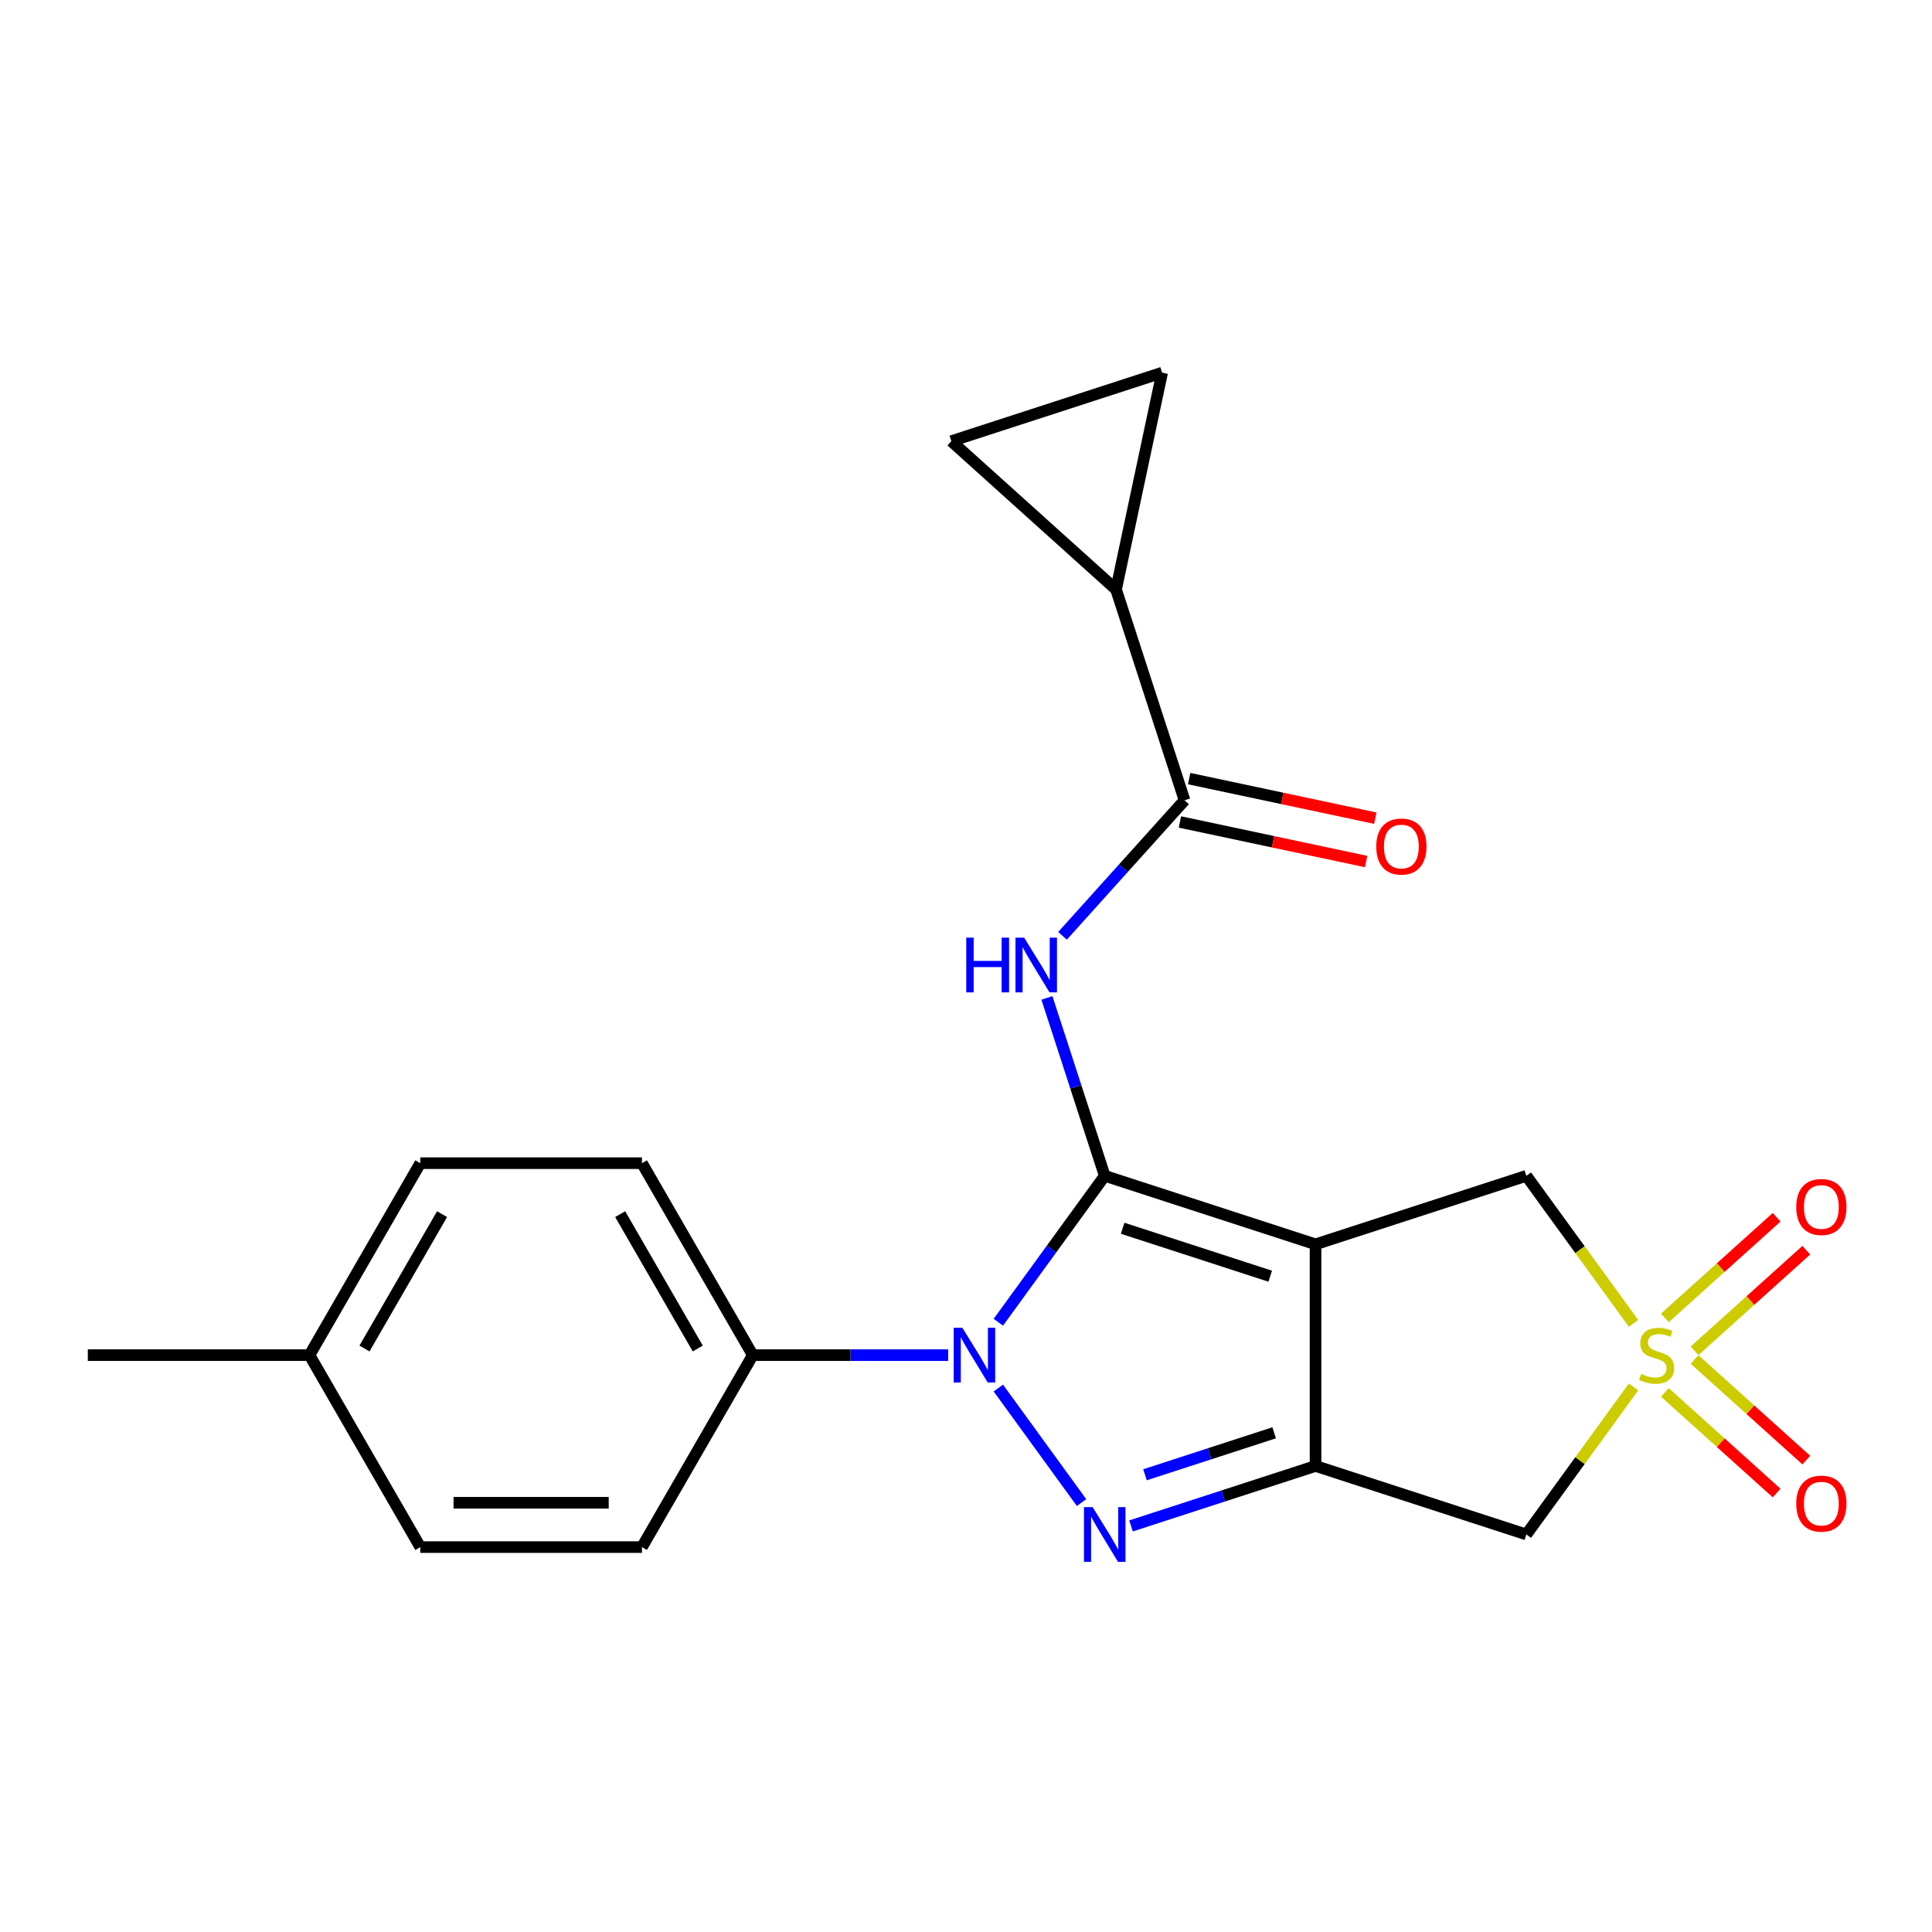 <?xml version='1.0' encoding='iso-8859-1'?>
<svg version='1.1' baseProfile='full'
              xmlns='http://www.w3.org/2000/svg'
                      xmlns:rdkit='http://www.rdkit.org/xml'
                      xmlns:xlink='http://www.w3.org/1999/xlink'
                  xml:space='preserve'
width='1000px' height='1000px' viewBox='0 0 1000 1000'>
<!-- END OF HEADER -->
<rect style='opacity:1.0;fill:#FFFFFF;stroke:none' width='1000' height='1000' x='0' y='0'> </rect>
<path class='bond-0' d='M 571.806,608.602 L 680.92,644.055' style='fill:none;fill-rule:evenodd;stroke:#000000;stroke-width:6px;stroke-linecap:butt;stroke-linejoin:miter;stroke-opacity:1' />
<path class='bond-0' d='M 581.082,635.742 L 657.462,660.56' style='fill:none;fill-rule:evenodd;stroke:#000000;stroke-width:6px;stroke-linecap:butt;stroke-linejoin:miter;stroke-opacity:1' />
<path class='bond-1' d='M 571.806,608.602 L 544.274,646.496' style='fill:none;fill-rule:evenodd;stroke:#000000;stroke-width:6px;stroke-linecap:butt;stroke-linejoin:miter;stroke-opacity:1' />
<path class='bond-1' d='M 544.274,646.496 L 516.742,684.391' style='fill:none;fill-rule:evenodd;stroke:#0000FF;stroke-width:6px;stroke-linecap:butt;stroke-linejoin:miter;stroke-opacity:1' />
<path class='bond-5' d='M 571.806,608.602 L 556.846,562.559' style='fill:none;fill-rule:evenodd;stroke:#000000;stroke-width:6px;stroke-linecap:butt;stroke-linejoin:miter;stroke-opacity:1' />
<path class='bond-5' d='M 556.846,562.559 L 541.886,516.516' style='fill:none;fill-rule:evenodd;stroke:#0000FF;stroke-width:6px;stroke-linecap:butt;stroke-linejoin:miter;stroke-opacity:1' />
<path class='bond-2' d='M 680.92,644.055 L 680.92,758.784' style='fill:none;fill-rule:evenodd;stroke:#000000;stroke-width:6px;stroke-linecap:butt;stroke-linejoin:miter;stroke-opacity:1' />
<path class='bond-8' d='M 680.92,644.055 L 790.033,608.602' style='fill:none;fill-rule:evenodd;stroke:#000000;stroke-width:6px;stroke-linecap:butt;stroke-linejoin:miter;stroke-opacity:1' />
<path class='bond-3' d='M 516.742,718.448 L 559.816,777.735' style='fill:none;fill-rule:evenodd;stroke:#0000FF;stroke-width:6px;stroke-linecap:butt;stroke-linejoin:miter;stroke-opacity:1' />
<path class='bond-12' d='M 490.762,701.419 L 440.201,701.419' style='fill:none;fill-rule:evenodd;stroke:#0000FF;stroke-width:6px;stroke-linecap:butt;stroke-linejoin:miter;stroke-opacity:1' />
<path class='bond-12' d='M 440.201,701.419 L 389.641,701.419' style='fill:none;fill-rule:evenodd;stroke:#000000;stroke-width:6px;stroke-linecap:butt;stroke-linejoin:miter;stroke-opacity:1' />
<path class='bond-6' d='M 680.92,758.784 L 790.033,794.237' style='fill:none;fill-rule:evenodd;stroke:#000000;stroke-width:6px;stroke-linecap:butt;stroke-linejoin:miter;stroke-opacity:1' />
<path class='bond-22' d='M 680.92,758.784 L 633.167,774.3' style='fill:none;fill-rule:evenodd;stroke:#000000;stroke-width:6px;stroke-linecap:butt;stroke-linejoin:miter;stroke-opacity:1' />
<path class='bond-22' d='M 633.167,774.3 L 585.414,789.815' style='fill:none;fill-rule:evenodd;stroke:#0000FF;stroke-width:6px;stroke-linecap:butt;stroke-linejoin:miter;stroke-opacity:1' />
<path class='bond-22' d='M 659.503,741.616 L 626.076,752.477' style='fill:none;fill-rule:evenodd;stroke:#000000;stroke-width:6px;stroke-linecap:butt;stroke-linejoin:miter;stroke-opacity:1' />
<path class='bond-22' d='M 626.076,752.477 L 592.649,763.338' style='fill:none;fill-rule:evenodd;stroke:#0000FF;stroke-width:6px;stroke-linecap:butt;stroke-linejoin:miter;stroke-opacity:1' />
<path class='bond-4' d='M 845.521,684.974 L 817.777,646.788' style='fill:none;fill-rule:evenodd;stroke:#CCCC00;stroke-width:6px;stroke-linecap:butt;stroke-linejoin:miter;stroke-opacity:1' />
<path class='bond-4' d='M 817.777,646.788 L 790.033,608.602' style='fill:none;fill-rule:evenodd;stroke:#000000;stroke-width:6px;stroke-linecap:butt;stroke-linejoin:miter;stroke-opacity:1' />
<path class='bond-13' d='M 877.094,699.187 L 906.017,673.145' style='fill:none;fill-rule:evenodd;stroke:#CCCC00;stroke-width:6px;stroke-linecap:butt;stroke-linejoin:miter;stroke-opacity:1' />
<path class='bond-13' d='M 906.017,673.145 L 934.94,647.103' style='fill:none;fill-rule:evenodd;stroke:#FF0000;stroke-width:6px;stroke-linecap:butt;stroke-linejoin:miter;stroke-opacity:1' />
<path class='bond-13' d='M 861.74,682.135 L 890.663,656.093' style='fill:none;fill-rule:evenodd;stroke:#CCCC00;stroke-width:6px;stroke-linecap:butt;stroke-linejoin:miter;stroke-opacity:1' />
<path class='bond-13' d='M 890.663,656.093 L 919.586,630.051' style='fill:none;fill-rule:evenodd;stroke:#FF0000;stroke-width:6px;stroke-linecap:butt;stroke-linejoin:miter;stroke-opacity:1' />
<path class='bond-14' d='M 861.74,720.704 L 890.663,746.746' style='fill:none;fill-rule:evenodd;stroke:#CCCC00;stroke-width:6px;stroke-linecap:butt;stroke-linejoin:miter;stroke-opacity:1' />
<path class='bond-14' d='M 890.663,746.746 L 919.586,772.788' style='fill:none;fill-rule:evenodd;stroke:#FF0000;stroke-width:6px;stroke-linecap:butt;stroke-linejoin:miter;stroke-opacity:1' />
<path class='bond-14' d='M 877.094,703.652 L 906.017,729.694' style='fill:none;fill-rule:evenodd;stroke:#CCCC00;stroke-width:6px;stroke-linecap:butt;stroke-linejoin:miter;stroke-opacity:1' />
<path class='bond-14' d='M 906.017,729.694 L 934.94,755.736' style='fill:none;fill-rule:evenodd;stroke:#FF0000;stroke-width:6px;stroke-linecap:butt;stroke-linejoin:miter;stroke-opacity:1' />
<path class='bond-23' d='M 845.521,717.865 L 817.777,756.051' style='fill:none;fill-rule:evenodd;stroke:#CCCC00;stroke-width:6px;stroke-linecap:butt;stroke-linejoin:miter;stroke-opacity:1' />
<path class='bond-23' d='M 817.777,756.051 L 790.033,794.237' style='fill:none;fill-rule:evenodd;stroke:#000000;stroke-width:6px;stroke-linecap:butt;stroke-linejoin:miter;stroke-opacity:1' />
<path class='bond-7' d='M 549.961,484.375 L 581.541,449.301' style='fill:none;fill-rule:evenodd;stroke:#0000FF;stroke-width:6px;stroke-linecap:butt;stroke-linejoin:miter;stroke-opacity:1' />
<path class='bond-7' d='M 581.541,449.301 L 613.121,414.228' style='fill:none;fill-rule:evenodd;stroke:#000000;stroke-width:6px;stroke-linecap:butt;stroke-linejoin:miter;stroke-opacity:1' />
<path class='bond-9' d='M 613.121,414.228 L 577.668,305.114' style='fill:none;fill-rule:evenodd;stroke:#000000;stroke-width:6px;stroke-linecap:butt;stroke-linejoin:miter;stroke-opacity:1' />
<path class='bond-15' d='M 610.736,425.45 L 658.913,435.69' style='fill:none;fill-rule:evenodd;stroke:#000000;stroke-width:6px;stroke-linecap:butt;stroke-linejoin:miter;stroke-opacity:1' />
<path class='bond-15' d='M 658.913,435.69 L 707.09,445.931' style='fill:none;fill-rule:evenodd;stroke:#FF0000;stroke-width:6px;stroke-linecap:butt;stroke-linejoin:miter;stroke-opacity:1' />
<path class='bond-15' d='M 615.507,403.006 L 663.683,413.246' style='fill:none;fill-rule:evenodd;stroke:#000000;stroke-width:6px;stroke-linecap:butt;stroke-linejoin:miter;stroke-opacity:1' />
<path class='bond-15' d='M 663.683,413.246 L 711.86,423.486' style='fill:none;fill-rule:evenodd;stroke:#FF0000;stroke-width:6px;stroke-linecap:butt;stroke-linejoin:miter;stroke-opacity:1' />
<path class='bond-10' d='M 577.668,305.114 L 492.408,228.346' style='fill:none;fill-rule:evenodd;stroke:#000000;stroke-width:6px;stroke-linecap:butt;stroke-linejoin:miter;stroke-opacity:1' />
<path class='bond-11' d='M 577.668,305.114 L 601.522,192.893' style='fill:none;fill-rule:evenodd;stroke:#000000;stroke-width:6px;stroke-linecap:butt;stroke-linejoin:miter;stroke-opacity:1' />
<path class='bond-24' d='M 492.408,228.346 L 601.522,192.893' style='fill:none;fill-rule:evenodd;stroke:#000000;stroke-width:6px;stroke-linecap:butt;stroke-linejoin:miter;stroke-opacity:1' />
<path class='bond-16' d='M 389.641,701.419 L 332.277,602.061' style='fill:none;fill-rule:evenodd;stroke:#000000;stroke-width:6px;stroke-linecap:butt;stroke-linejoin:miter;stroke-opacity:1' />
<path class='bond-16' d='M 361.165,697.988 L 321.01,628.438' style='fill:none;fill-rule:evenodd;stroke:#000000;stroke-width:6px;stroke-linecap:butt;stroke-linejoin:miter;stroke-opacity:1' />
<path class='bond-17' d='M 389.641,701.419 L 332.277,800.777' style='fill:none;fill-rule:evenodd;stroke:#000000;stroke-width:6px;stroke-linecap:butt;stroke-linejoin:miter;stroke-opacity:1' />
<path class='bond-19' d='M 332.277,602.061 L 217.548,602.061' style='fill:none;fill-rule:evenodd;stroke:#000000;stroke-width:6px;stroke-linecap:butt;stroke-linejoin:miter;stroke-opacity:1' />
<path class='bond-18' d='M 332.277,800.777 L 217.548,800.777' style='fill:none;fill-rule:evenodd;stroke:#000000;stroke-width:6px;stroke-linecap:butt;stroke-linejoin:miter;stroke-opacity:1' />
<path class='bond-18' d='M 315.067,777.832 L 234.757,777.832' style='fill:none;fill-rule:evenodd;stroke:#000000;stroke-width:6px;stroke-linecap:butt;stroke-linejoin:miter;stroke-opacity:1' />
<path class='bond-20' d='M 217.548,800.777 L 160.183,701.419' style='fill:none;fill-rule:evenodd;stroke:#000000;stroke-width:6px;stroke-linecap:butt;stroke-linejoin:miter;stroke-opacity:1' />
<path class='bond-25' d='M 217.548,602.061 L 160.183,701.419' style='fill:none;fill-rule:evenodd;stroke:#000000;stroke-width:6px;stroke-linecap:butt;stroke-linejoin:miter;stroke-opacity:1' />
<path class='bond-25' d='M 228.815,628.438 L 188.66,697.988' style='fill:none;fill-rule:evenodd;stroke:#000000;stroke-width:6px;stroke-linecap:butt;stroke-linejoin:miter;stroke-opacity:1' />
<path class='bond-21' d='M 160.183,701.419 L 45.455,701.419' style='fill:none;fill-rule:evenodd;stroke:#000000;stroke-width:6px;stroke-linecap:butt;stroke-linejoin:miter;stroke-opacity:1' />
<path  class='atom-2' d='M 498.11 687.259
L 507.39 702.259
Q 508.31 703.739, 509.79 706.419
Q 511.27 709.099, 511.35 709.259
L 511.35 687.259
L 515.11 687.259
L 515.11 715.579
L 511.23 715.579
L 501.27 699.179
Q 500.11 697.259, 498.87 695.059
Q 497.67 692.859, 497.31 692.179
L 497.31 715.579
L 493.63 715.579
L 493.63 687.259
L 498.11 687.259
' fill='#0000FF'/>
<path  class='atom-4' d='M 565.546 780.077
L 574.826 795.077
Q 575.746 796.557, 577.226 799.237
Q 578.706 801.917, 578.786 802.077
L 578.786 780.077
L 582.546 780.077
L 582.546 808.397
L 578.666 808.397
L 568.706 791.997
Q 567.546 790.077, 566.306 787.877
Q 565.106 785.677, 564.746 784.997
L 564.746 808.397
L 561.066 808.397
L 561.066 780.077
L 565.546 780.077
' fill='#0000FF'/>
<path  class='atom-5' d='M 849.469 711.139
Q 849.789 711.259, 851.109 711.819
Q 852.429 712.379, 853.869 712.739
Q 855.349 713.059, 856.789 713.059
Q 859.469 713.059, 861.029 711.779
Q 862.589 710.459, 862.589 708.179
Q 862.589 706.619, 861.789 705.659
Q 861.029 704.699, 859.829 704.179
Q 858.629 703.659, 856.629 703.059
Q 854.109 702.299, 852.589 701.579
Q 851.109 700.859, 850.029 699.339
Q 848.989 697.819, 848.989 695.259
Q 848.989 691.699, 851.389 689.499
Q 853.829 687.299, 858.629 687.299
Q 861.909 687.299, 865.629 688.859
L 864.709 691.939
Q 861.309 690.539, 858.749 690.539
Q 855.989 690.539, 854.469 691.699
Q 852.949 692.819, 852.989 694.779
Q 852.989 696.299, 853.749 697.219
Q 854.549 698.139, 855.669 698.659
Q 856.829 699.179, 858.749 699.779
Q 861.309 700.579, 862.829 701.379
Q 864.349 702.179, 865.429 703.819
Q 866.549 705.419, 866.549 708.179
Q 866.549 712.099, 863.909 714.219
Q 861.309 716.299, 856.949 716.299
Q 854.429 716.299, 852.509 715.739
Q 850.629 715.219, 848.389 714.299
L 849.469 711.139
' fill='#CCCC00'/>
<path  class='atom-6' d='M 500.133 485.328
L 503.973 485.328
L 503.973 497.368
L 518.453 497.368
L 518.453 485.328
L 522.293 485.328
L 522.293 513.648
L 518.453 513.648
L 518.453 500.568
L 503.973 500.568
L 503.973 513.648
L 500.133 513.648
L 500.133 485.328
' fill='#0000FF'/>
<path  class='atom-6' d='M 530.093 485.328
L 539.373 500.328
Q 540.293 501.808, 541.773 504.488
Q 543.253 507.168, 543.333 507.328
L 543.333 485.328
L 547.093 485.328
L 547.093 513.648
L 543.213 513.648
L 533.253 497.248
Q 532.093 495.328, 530.853 493.128
Q 529.653 490.928, 529.293 490.248
L 529.293 513.648
L 525.613 513.648
L 525.613 485.328
L 530.093 485.328
' fill='#0000FF'/>
<path  class='atom-14' d='M 929.729 624.731
Q 929.729 617.931, 933.089 614.131
Q 936.449 610.331, 942.729 610.331
Q 949.009 610.331, 952.369 614.131
Q 955.729 617.931, 955.729 624.731
Q 955.729 631.611, 952.329 635.531
Q 948.929 639.411, 942.729 639.411
Q 936.489 639.411, 933.089 635.531
Q 929.729 631.651, 929.729 624.731
M 942.729 636.211
Q 947.049 636.211, 949.369 633.331
Q 951.729 630.411, 951.729 624.731
Q 951.729 619.171, 949.369 616.371
Q 947.049 613.531, 942.729 613.531
Q 938.409 613.531, 936.049 616.331
Q 933.729 619.131, 933.729 624.731
Q 933.729 630.451, 936.049 633.331
Q 938.409 636.211, 942.729 636.211
' fill='#FF0000'/>
<path  class='atom-15' d='M 929.729 778.268
Q 929.729 771.468, 933.089 767.668
Q 936.449 763.868, 942.729 763.868
Q 949.009 763.868, 952.369 767.668
Q 955.729 771.468, 955.729 778.268
Q 955.729 785.148, 952.329 789.068
Q 948.929 792.948, 942.729 792.948
Q 936.489 792.948, 933.089 789.068
Q 929.729 785.188, 929.729 778.268
M 942.729 789.748
Q 947.049 789.748, 949.369 786.868
Q 951.729 783.948, 951.729 778.268
Q 951.729 772.708, 949.369 769.908
Q 947.049 767.068, 942.729 767.068
Q 938.409 767.068, 936.049 769.868
Q 933.729 772.668, 933.729 778.268
Q 933.729 783.988, 936.049 786.868
Q 938.409 789.748, 942.729 789.748
' fill='#FF0000'/>
<path  class='atom-16' d='M 712.343 438.161
Q 712.343 431.361, 715.703 427.561
Q 719.063 423.761, 725.343 423.761
Q 731.623 423.761, 734.983 427.561
Q 738.343 431.361, 738.343 438.161
Q 738.343 445.041, 734.943 448.961
Q 731.543 452.841, 725.343 452.841
Q 719.103 452.841, 715.703 448.961
Q 712.343 445.081, 712.343 438.161
M 725.343 449.641
Q 729.663 449.641, 731.983 446.761
Q 734.343 443.841, 734.343 438.161
Q 734.343 432.601, 731.983 429.801
Q 729.663 426.961, 725.343 426.961
Q 721.023 426.961, 718.663 429.761
Q 716.343 432.561, 716.343 438.161
Q 716.343 443.881, 718.663 446.761
Q 721.023 449.641, 725.343 449.641
' fill='#FF0000'/>
</svg>

